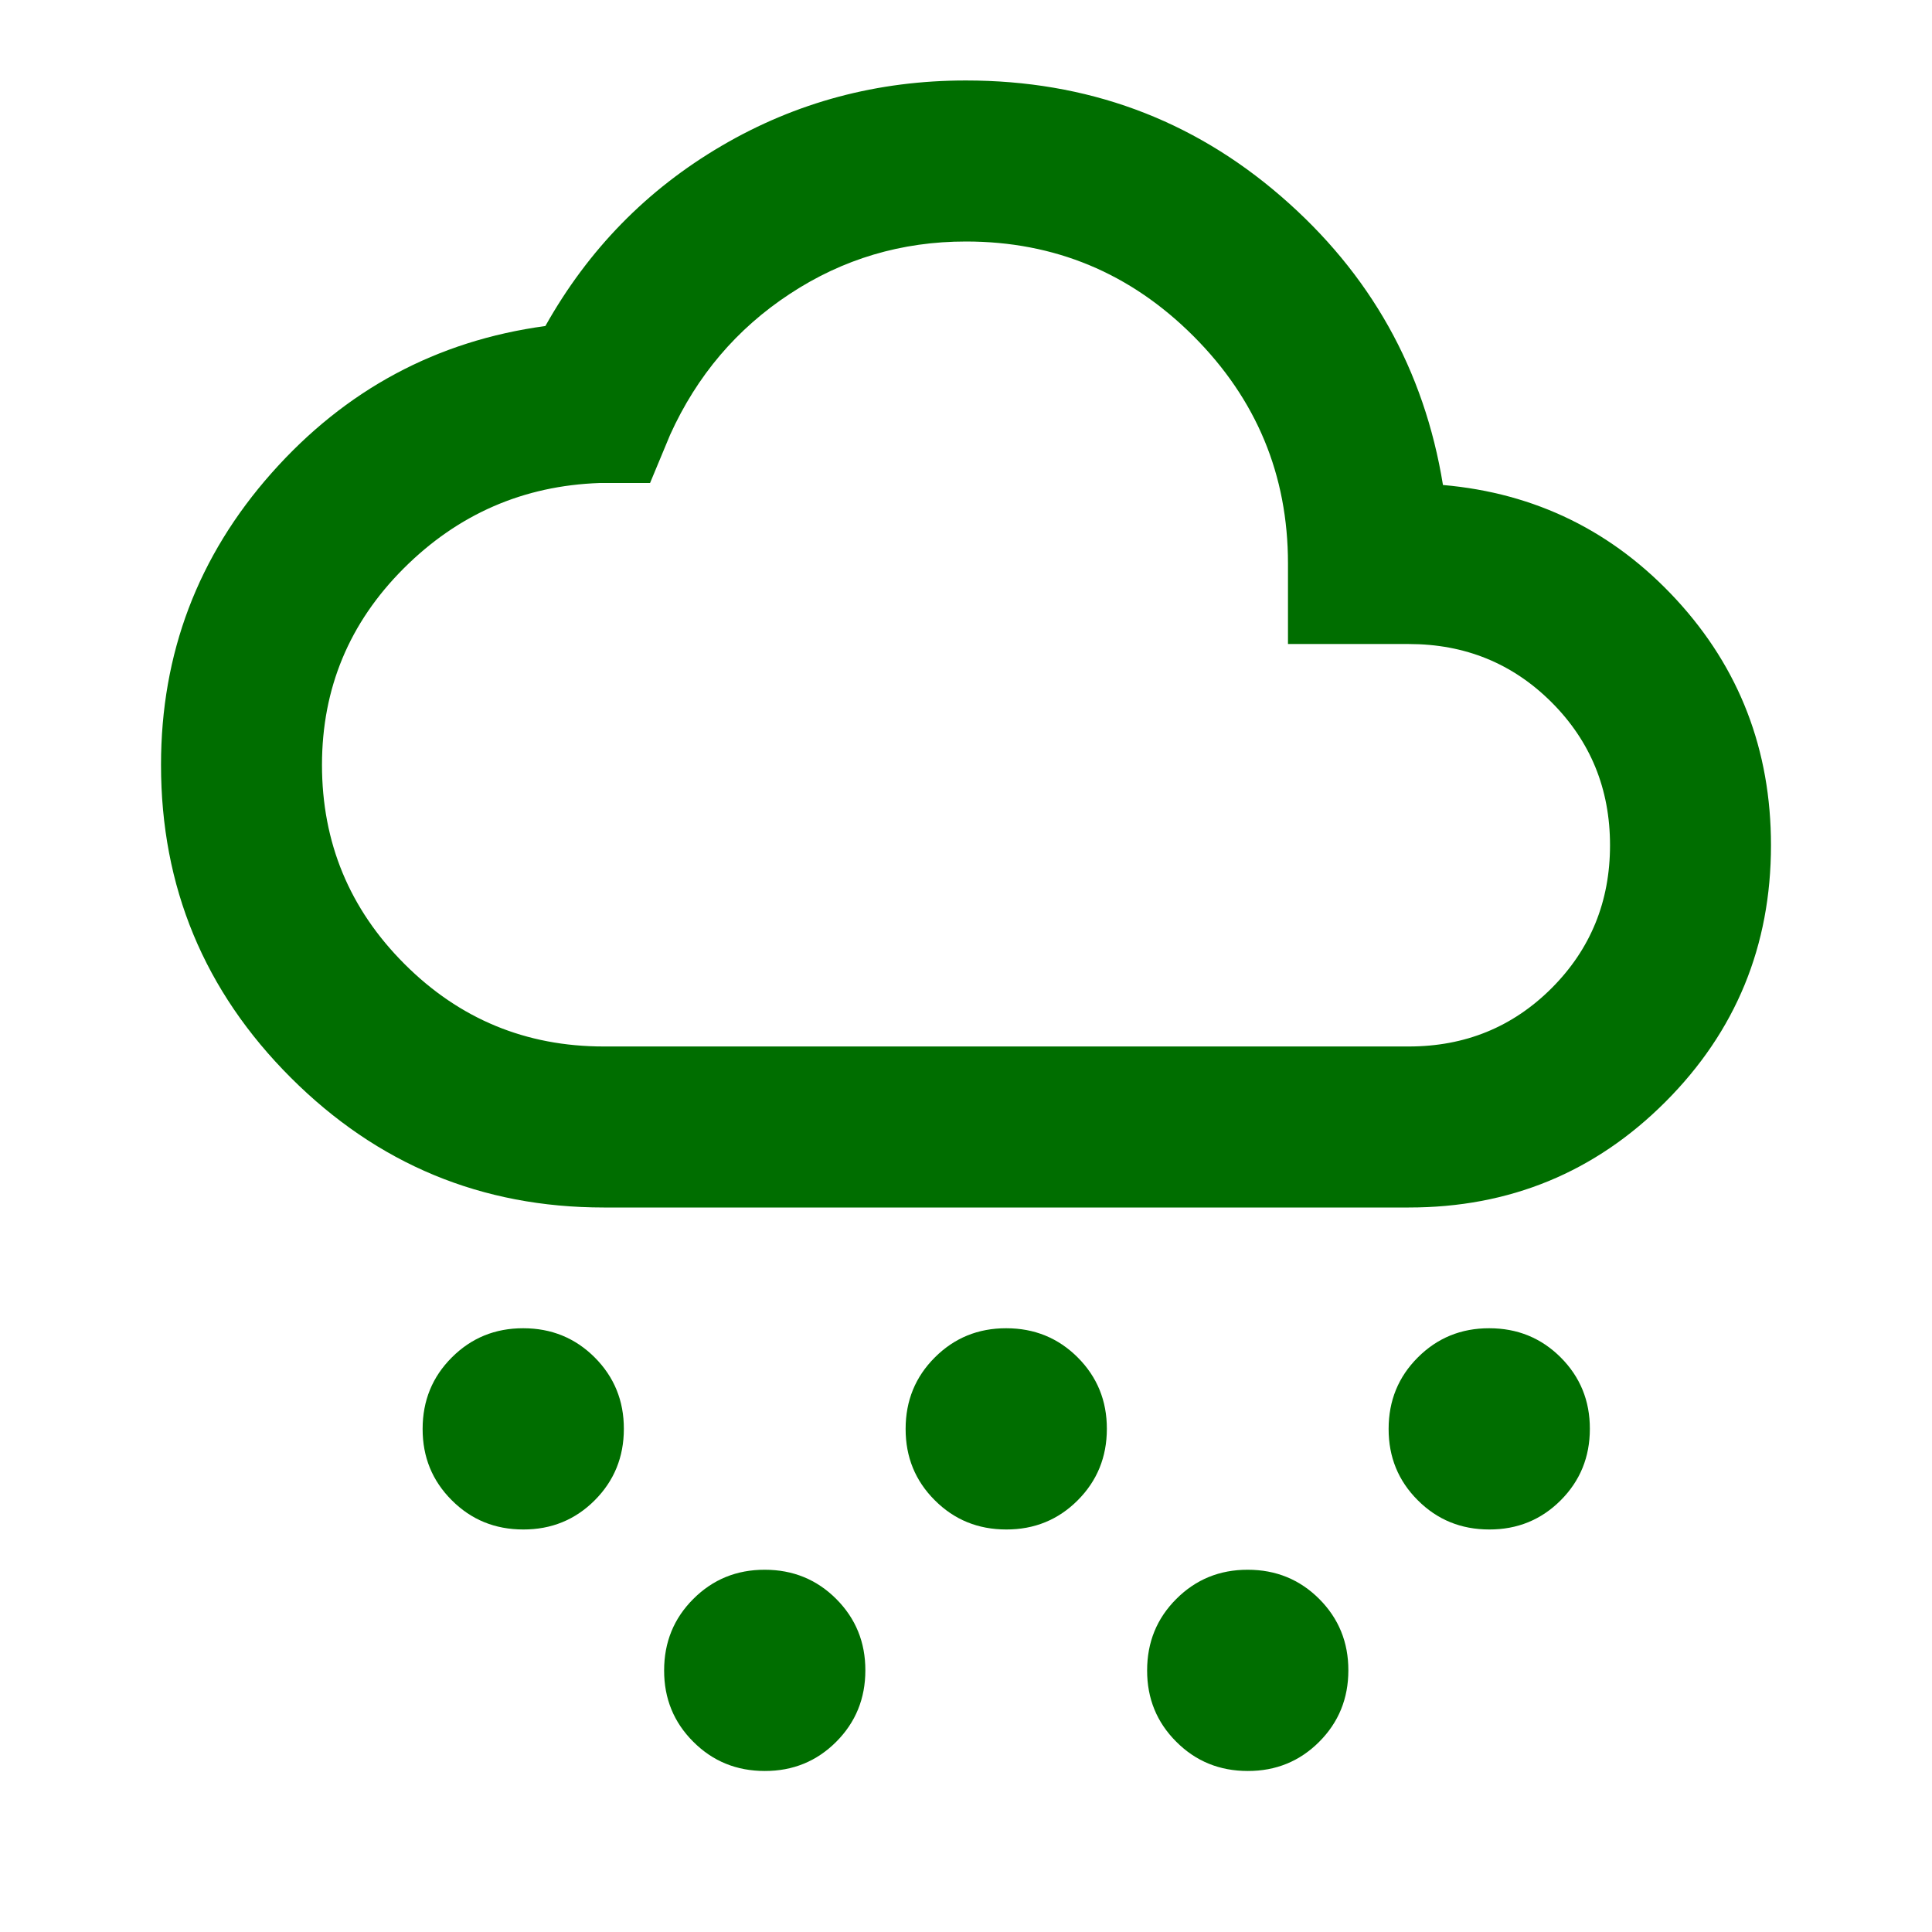 <svg xmlns="http://www.w3.org/2000/svg" width="32" height="32" viewBox="0 0 32 32" fill="none"><g id="Icon"><path id="Vector" d="M8.667 25.333C8.2 25.333 7.805 25.172 7.483 24.849C7.16 24.527 6.999 24.133 7 23.667C7 23.2 7.161 22.805 7.484 22.483C7.807 22.16 8.201 21.999 8.667 22C9.133 22 9.528 22.161 9.851 22.484C10.173 22.807 10.334 23.201 10.333 23.667C10.333 24.133 10.172 24.528 9.849 24.851C9.527 25.173 9.132 25.334 8.667 25.333ZM12.667 29.333C12.2 29.333 11.805 29.172 11.483 28.849C11.16 28.527 10.999 28.133 11 27.667C11 27.2 11.161 26.805 11.484 26.483C11.807 26.16 12.201 25.999 12.667 26C13.133 26 13.528 26.161 13.851 26.484C14.173 26.807 14.334 27.201 14.333 27.667C14.333 28.133 14.172 28.528 13.849 28.851C13.527 29.173 13.132 29.334 12.667 29.333ZM16.667 25.333C16.2 25.333 15.805 25.172 15.483 24.849C15.16 24.527 14.999 24.133 15 23.667C15 23.2 15.161 22.805 15.484 22.483C15.807 22.16 16.201 21.999 16.667 22C17.133 22 17.528 22.161 17.851 22.484C18.173 22.807 18.334 23.201 18.333 23.667C18.333 24.133 18.172 24.528 17.849 24.851C17.527 25.173 17.132 25.334 16.667 25.333ZM24.667 25.333C24.2 25.333 23.805 25.172 23.483 24.849C23.16 24.527 22.999 24.133 23 23.667C23 23.2 23.161 22.805 23.484 22.483C23.807 22.16 24.201 21.999 24.667 22C25.133 22 25.528 22.161 25.851 22.484C26.173 22.807 26.334 23.201 26.333 23.667C26.333 24.133 26.172 24.528 25.849 24.851C25.527 25.173 25.132 25.334 24.667 25.333ZM20.667 29.333C20.2 29.333 19.805 29.172 19.483 28.849C19.16 28.527 18.999 28.133 19 27.667C19 27.2 19.161 26.805 19.484 26.483C19.807 26.16 20.201 25.999 20.667 26C21.133 26 21.528 26.161 21.851 26.484C22.173 26.807 22.334 27.201 22.333 27.667C22.333 28.133 22.172 28.528 21.849 28.851C21.527 29.173 21.132 29.334 20.667 29.333ZM10 20C7.978 20 6.25 19.283 4.816 17.849C3.382 16.416 2.666 14.688 2.667 12.667C2.667 10.822 3.278 9.211 4.5 7.833C5.722 6.456 7.233 5.644 9.033 5.4C9.744 4.133 10.717 3.139 11.951 2.416C13.184 1.693 14.534 1.332 16 1.333C18 1.333 19.739 1.972 21.217 3.251C22.695 4.529 23.59 6.123 23.9 8.033C25.433 8.167 26.722 8.8 27.767 9.933C28.811 11.067 29.333 12.422 29.333 14C29.333 15.667 28.75 17.084 27.584 18.251C26.418 19.418 25.001 20.001 23.333 20H10ZM10 17.333H23.333C24.267 17.333 25.055 17.011 25.7 16.367C26.344 15.722 26.667 14.933 26.667 14C26.667 13.067 26.344 12.278 25.7 11.633C25.055 10.989 24.267 10.667 23.333 10.667H21.333V9.333C21.333 7.867 20.811 6.611 19.767 5.567C18.722 4.522 17.467 4 16 4C14.933 4 13.961 4.289 13.083 4.867C12.204 5.444 11.543 6.222 11.1 7.2L10.767 8H9.933C8.667 8.044 7.584 8.517 6.684 9.417C5.784 10.318 5.334 11.401 5.333 12.667C5.333 13.956 5.789 15.056 6.7 15.967C7.611 16.878 8.711 17.333 10 17.333Z" fill="#006E00"></path></g></svg>